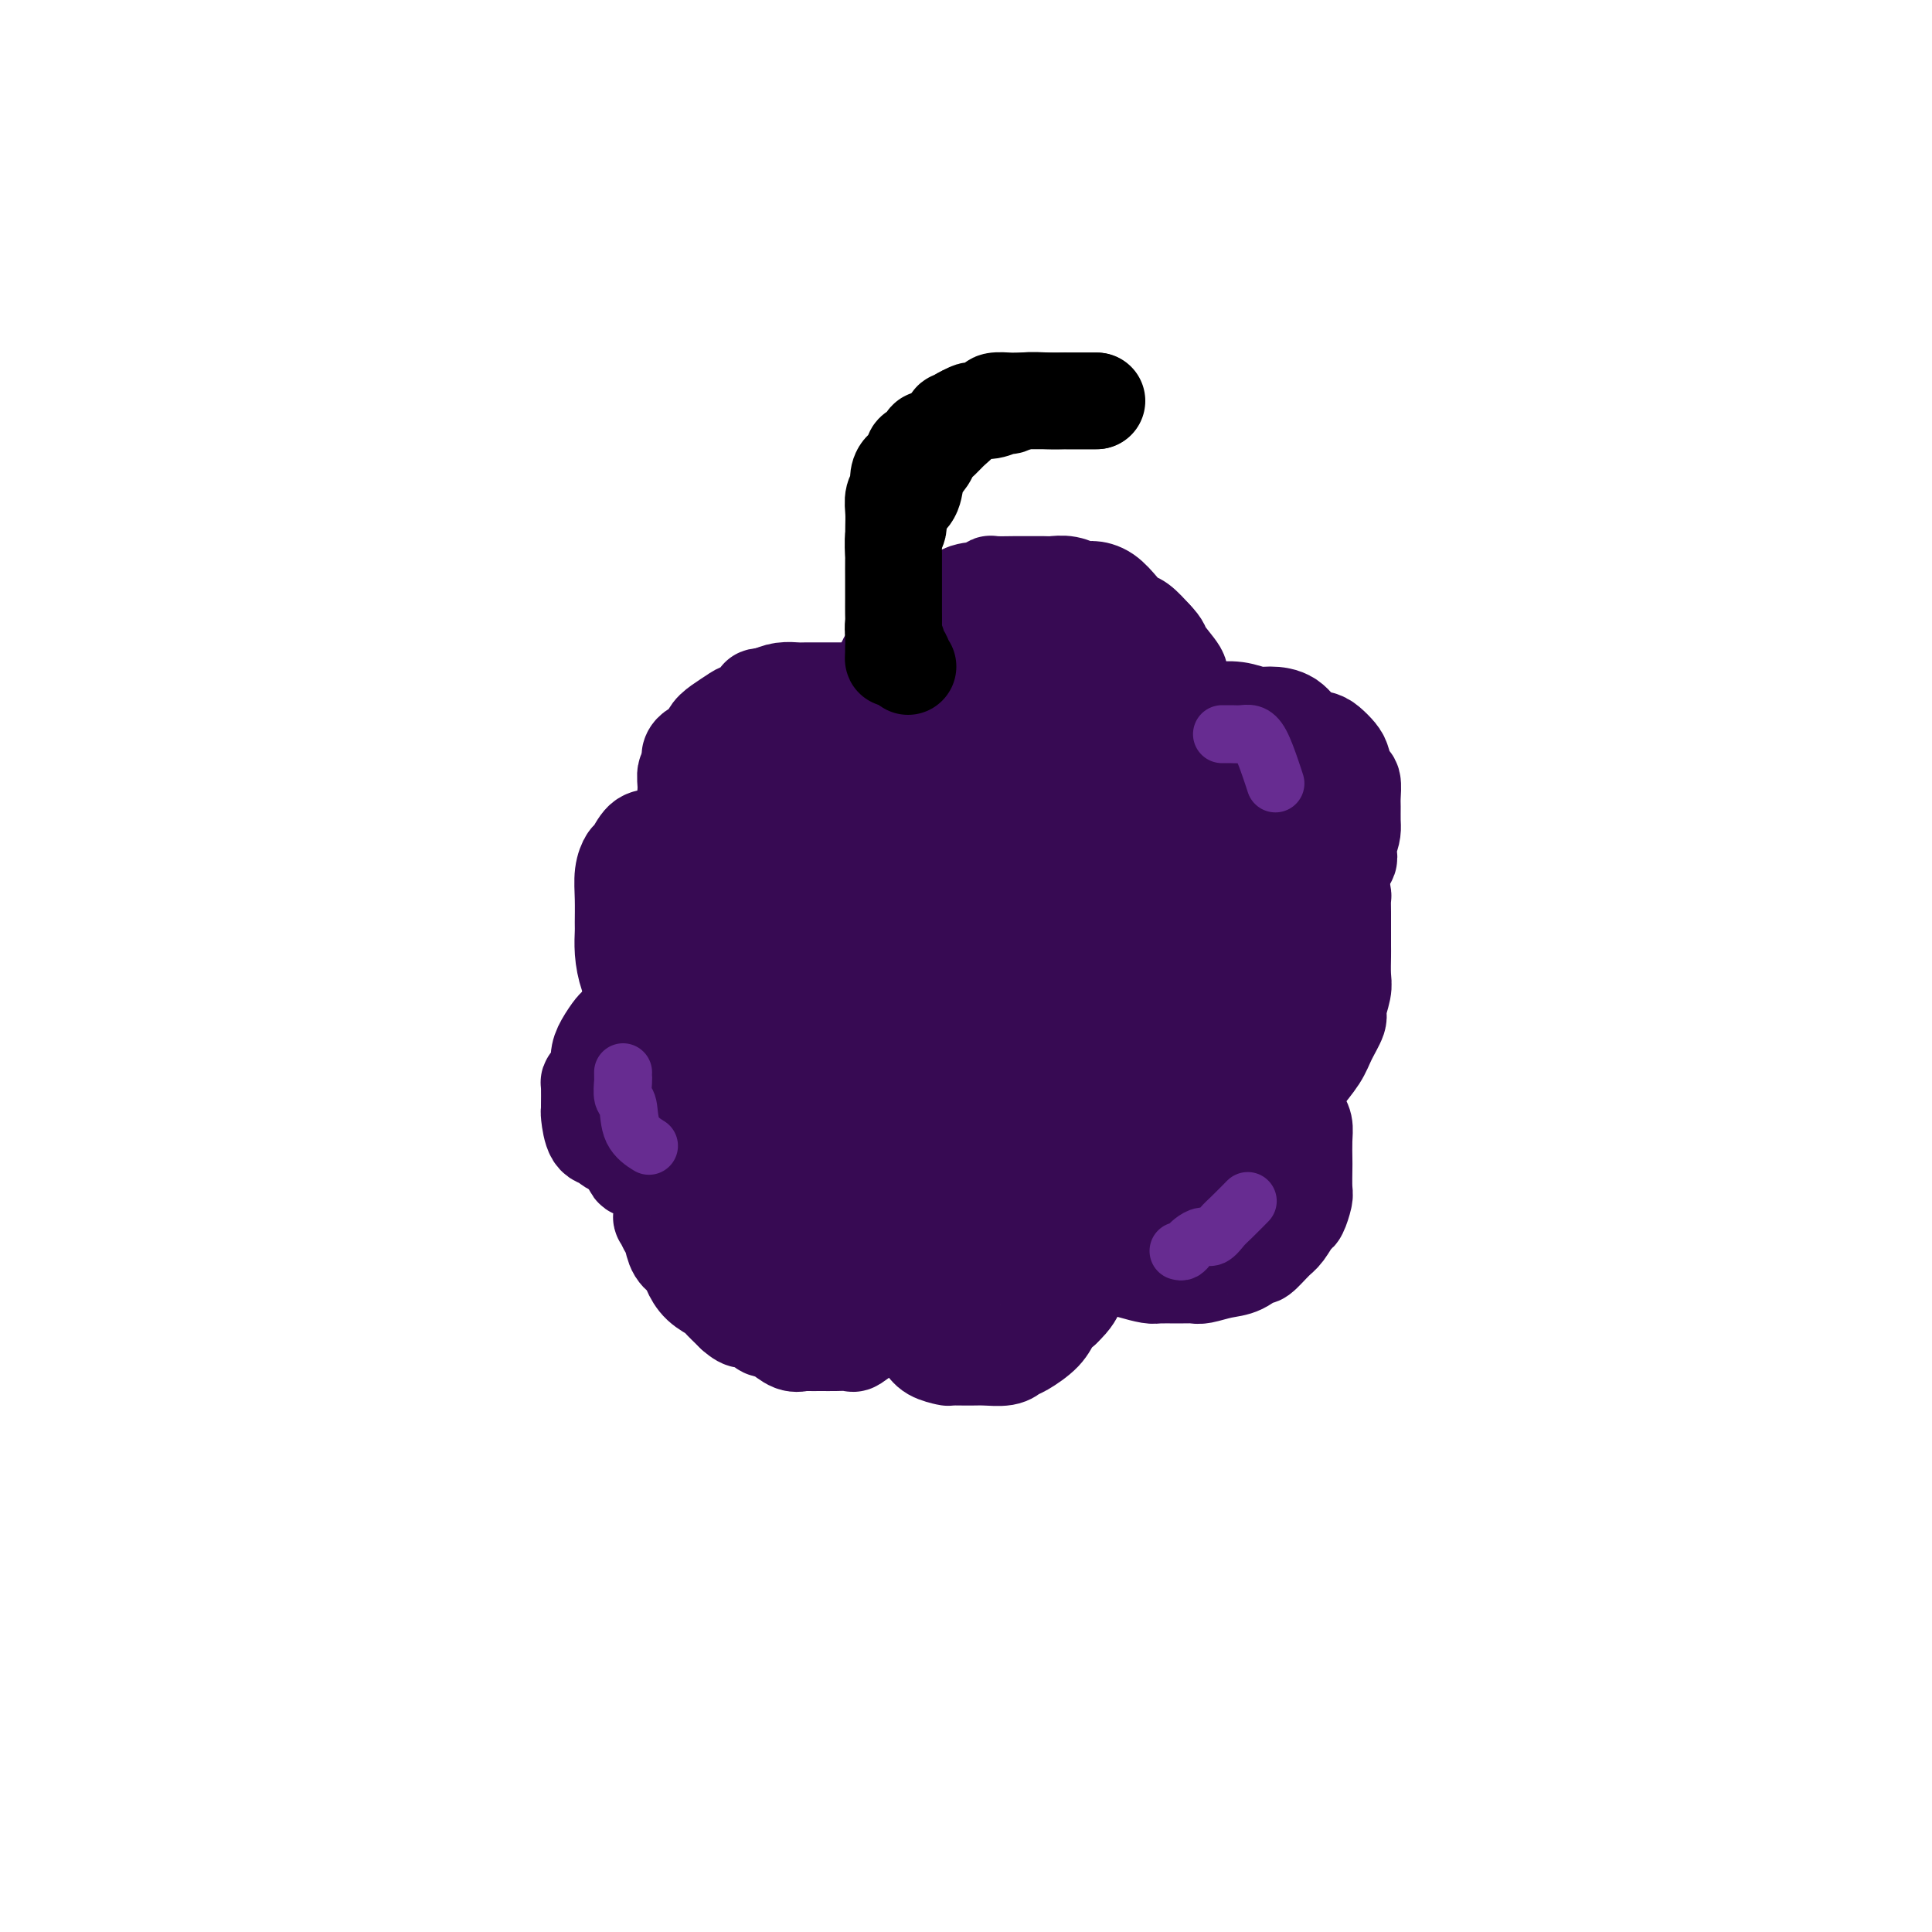 <svg viewBox='0 0 400 400' version='1.1' xmlns='http://www.w3.org/2000/svg' xmlns:xlink='http://www.w3.org/1999/xlink'><g fill='none' stroke='#370A53' stroke-width='20' stroke-linecap='round' stroke-linejoin='round'><path d='M202,164c-0.025,-0.861 -0.049,-1.721 0,-2c0.049,-0.279 0.172,0.024 0,0c-0.172,-0.024 -0.637,-0.376 -1,-1c-0.363,-0.624 -0.622,-1.520 -1,-2c-0.378,-0.480 -0.875,-0.542 -1,-1c-0.125,-0.458 0.123,-1.310 0,-2c-0.123,-0.690 -0.617,-1.216 -1,-2c-0.383,-0.784 -0.656,-1.825 -1,-2c-0.344,-0.175 -0.759,0.518 -1,0c-0.241,-0.518 -0.309,-2.246 -1,-3c-0.691,-0.754 -2.007,-0.535 -3,-1c-0.993,-0.465 -1.663,-1.613 -2,-2c-0.337,-0.387 -0.340,-0.013 -1,0c-0.660,0.013 -1.976,-0.336 -3,-1c-1.024,-0.664 -1.756,-1.642 -3,-2c-1.244,-0.358 -2.998,-0.096 -4,0c-1.002,0.096 -1.251,0.026 -2,0c-0.749,-0.026 -1.999,-0.008 -3,0c-1.001,0.008 -1.752,0.005 -3,0c-1.248,-0.005 -2.994,-0.012 -4,0c-1.006,0.012 -1.271,0.042 -2,0c-0.729,-0.042 -1.923,-0.155 -3,0c-1.077,0.155 -2.039,0.577 -3,1'/><path d='M159,144c-3.718,0.269 -1.014,0.442 -1,1c0.014,0.558 -2.662,1.501 -4,2c-1.338,0.499 -1.337,0.555 -2,1c-0.663,0.445 -1.991,1.279 -3,2c-1.009,0.721 -1.700,1.329 -2,2c-0.300,0.671 -0.210,1.404 -1,2c-0.790,0.596 -2.462,1.055 -3,2c-0.538,0.945 0.056,2.375 0,3c-0.056,0.625 -0.763,0.446 -1,1c-0.237,0.554 -0.005,1.842 0,3c0.005,1.158 -0.217,2.185 0,3c0.217,0.815 0.874,1.416 1,2c0.126,0.584 -0.280,1.150 0,2c0.280,0.850 1.245,1.985 2,3c0.755,1.015 1.300,1.909 2,3c0.700,1.091 1.553,2.377 2,3c0.447,0.623 0.486,0.583 1,1c0.514,0.417 1.504,1.292 2,2c0.496,0.708 0.500,1.250 1,2c0.500,0.750 1.497,1.707 2,2c0.503,0.293 0.512,-0.079 1,0c0.488,0.079 1.455,0.609 2,1c0.545,0.391 0.668,0.643 1,1c0.332,0.357 0.872,0.817 1,1c0.128,0.183 -0.158,0.088 0,0c0.158,-0.088 0.759,-0.168 1,0c0.241,0.168 0.120,0.584 0,1'/><path d='M161,190c1.626,1.719 -0.308,0.516 -1,0c-0.692,-0.516 -0.140,-0.345 0,0c0.140,0.345 -0.132,0.862 -1,1c-0.868,0.138 -2.333,-0.105 -3,0c-0.667,0.105 -0.535,0.557 -1,1c-0.465,0.443 -1.527,0.877 -2,1c-0.473,0.123 -0.357,-0.065 -1,0c-0.643,0.065 -2.044,0.382 -3,1c-0.956,0.618 -1.468,1.535 -2,2c-0.532,0.465 -1.086,0.477 -2,1c-0.914,0.523 -2.188,1.557 -3,2c-0.812,0.443 -1.162,0.295 -2,1c-0.838,0.705 -2.165,2.263 -3,3c-0.835,0.737 -1.178,0.654 -2,1c-0.822,0.346 -2.122,1.121 -3,2c-0.878,0.879 -1.336,1.862 -2,3c-0.664,1.138 -1.536,2.431 -2,3c-0.464,0.569 -0.519,0.414 -1,1c-0.481,0.586 -1.386,1.912 -2,3c-0.614,1.088 -0.935,1.938 -1,3c-0.065,1.062 0.126,2.337 0,3c-0.126,0.663 -0.570,0.714 -1,1c-0.430,0.286 -0.848,0.809 -1,1c-0.152,0.191 -0.039,0.051 0,1c0.039,0.949 0.003,2.985 0,4c-0.003,1.015 0.026,1.007 0,1c-0.026,-0.007 -0.106,-0.013 0,1c0.106,1.013 0.400,3.045 1,4c0.600,0.955 1.508,0.834 2,1c0.492,0.166 0.569,0.619 1,1c0.431,0.381 1.215,0.691 2,1'/><path d='M128,238c1.329,1.721 1.651,1.523 2,2c0.349,0.477 0.723,1.630 1,2c0.277,0.370 0.456,-0.044 1,0c0.544,0.044 1.452,0.546 2,1c0.548,0.454 0.735,0.860 1,1c0.265,0.140 0.607,0.012 1,0c0.393,-0.012 0.837,0.091 1,0c0.163,-0.091 0.044,-0.375 0,0c-0.044,0.375 -0.012,1.408 0,2c0.012,0.592 0.003,0.741 0,1c-0.003,0.259 -0.002,0.628 0,1c0.002,0.372 0.003,0.747 0,1c-0.003,0.253 -0.012,0.384 0,1c0.012,0.616 0.044,1.716 0,2c-0.044,0.284 -0.162,-0.247 0,0c0.162,0.247 0.606,1.273 1,2c0.394,0.727 0.737,1.157 1,2c0.263,0.843 0.446,2.100 1,3c0.554,0.900 1.481,1.444 2,2c0.519,0.556 0.631,1.124 1,2c0.369,0.876 0.996,2.060 2,3c1.004,0.940 2.386,1.638 3,2c0.614,0.362 0.461,0.389 1,1c0.539,0.611 1.769,1.805 3,3'/><path d='M152,272c2.364,2.114 2.275,0.900 3,1c0.725,0.100 2.264,1.515 3,2c0.736,0.485 0.668,0.039 1,0c0.332,-0.039 1.065,0.329 2,1c0.935,0.671 2.073,1.644 3,2c0.927,0.356 1.643,0.095 2,0c0.357,-0.095 0.356,-0.024 1,0c0.644,0.024 1.932,0.000 3,0c1.068,-0.000 1.917,0.022 3,0c1.083,-0.022 2.401,-0.090 3,0c0.599,0.090 0.478,0.338 1,0c0.522,-0.338 1.686,-1.263 3,-2c1.314,-0.737 2.778,-1.288 4,-2c1.222,-0.712 2.201,-1.585 3,-2c0.799,-0.415 1.418,-0.370 2,-1c0.582,-0.630 1.129,-1.934 2,-3c0.871,-1.066 2.068,-1.895 3,-3c0.932,-1.105 1.599,-2.485 2,-3c0.401,-0.515 0.538,-0.164 1,-1c0.462,-0.836 1.251,-2.857 2,-4c0.749,-1.143 1.458,-1.406 2,-2c0.542,-0.594 0.918,-1.518 1,-2c0.082,-0.482 -0.132,-0.521 0,-1c0.132,-0.479 0.608,-1.396 1,-2c0.392,-0.604 0.701,-0.894 1,-1c0.299,-0.106 0.587,-0.028 1,0c0.413,0.028 0.950,0.008 1,0c0.050,-0.008 -0.389,-0.002 0,0c0.389,0.002 1.605,0.001 2,0c0.395,-0.001 -0.030,-0.000 0,0c0.030,0.000 0.515,0.000 1,0'/><path d='M209,249c0.699,0.135 -0.052,0.473 0,1c0.052,0.527 0.908,1.245 2,2c1.092,0.755 2.420,1.549 3,2c0.580,0.451 0.410,0.559 1,1c0.590,0.441 1.938,1.214 3,2c1.062,0.786 1.837,1.587 3,2c1.163,0.413 2.714,0.440 4,1c1.286,0.560 2.307,1.653 3,2c0.693,0.347 1.060,-0.050 2,0c0.940,0.050 2.454,0.549 4,1c1.546,0.451 3.122,0.854 4,1c0.878,0.146 1.056,0.036 2,0c0.944,-0.036 2.654,0.003 4,0c1.346,-0.003 2.330,-0.048 3,0c0.670,0.048 1.028,0.187 2,0c0.972,-0.187 2.557,-0.701 4,-1c1.443,-0.299 2.742,-0.382 4,-1c1.258,-0.618 2.473,-1.770 3,-2c0.527,-0.230 0.364,0.463 1,0c0.636,-0.463 2.069,-2.082 3,-3c0.931,-0.918 1.360,-1.136 2,-2c0.640,-0.864 1.492,-2.375 2,-3c0.508,-0.625 0.672,-0.364 1,-1c0.328,-0.636 0.820,-2.169 1,-3c0.180,-0.831 0.049,-0.961 0,-2c-0.049,-1.039 -0.016,-2.988 0,-4c0.016,-1.012 0.015,-1.086 0,-2c-0.015,-0.914 -0.045,-2.668 0,-4c0.045,-1.332 0.166,-2.243 0,-3c-0.166,-0.757 -0.619,-1.359 -1,-2c-0.381,-0.641 -0.691,-1.320 -1,-2'/><path d='M268,229c-0.649,-3.224 -1.272,-1.784 -2,-2c-0.728,-0.216 -1.560,-2.089 -2,-3c-0.440,-0.911 -0.489,-0.861 -1,-1c-0.511,-0.139 -1.485,-0.467 -2,-1c-0.515,-0.533 -0.573,-1.270 -1,-2c-0.427,-0.730 -1.224,-1.452 -2,-2c-0.776,-0.548 -1.531,-0.921 -2,-1c-0.469,-0.079 -0.651,0.137 -1,0c-0.349,-0.137 -0.864,-0.628 -1,-1c-0.136,-0.372 0.107,-0.624 0,-1c-0.107,-0.376 -0.565,-0.874 -1,-1c-0.435,-0.126 -0.848,0.120 -1,0c-0.152,-0.120 -0.041,-0.605 0,-1c0.041,-0.395 0.014,-0.700 0,-1c-0.014,-0.300 -0.014,-0.595 0,-1c0.014,-0.405 0.043,-0.921 0,-1c-0.043,-0.079 -0.159,0.277 0,0c0.159,-0.277 0.593,-1.189 1,-2c0.407,-0.811 0.785,-1.520 1,-2c0.215,-0.480 0.266,-0.730 1,-1c0.734,-0.270 2.152,-0.561 3,-1c0.848,-0.439 1.125,-1.027 2,-2c0.875,-0.973 2.348,-2.330 3,-3c0.652,-0.670 0.482,-0.654 1,-1c0.518,-0.346 1.724,-1.054 3,-2c1.276,-0.946 2.622,-2.130 3,-3c0.378,-0.870 -0.211,-1.427 0,-2c0.211,-0.573 1.221,-1.164 2,-2c0.779,-0.836 1.325,-1.917 2,-3c0.675,-1.083 1.479,-2.166 2,-3c0.521,-0.834 0.761,-1.417 1,-2'/><path d='M277,181c4.050,-5.182 1.674,-3.136 1,-3c-0.674,0.136 0.355,-1.639 1,-3c0.645,-1.361 0.906,-2.309 1,-3c0.094,-0.691 0.022,-1.125 0,-2c-0.022,-0.875 0.005,-2.192 0,-3c-0.005,-0.808 -0.042,-1.108 0,-2c0.042,-0.892 0.163,-2.375 0,-3c-0.163,-0.625 -0.609,-0.391 -1,-1c-0.391,-0.609 -0.727,-2.059 -1,-3c-0.273,-0.941 -0.484,-1.373 -1,-2c-0.516,-0.627 -1.338,-1.450 -2,-2c-0.662,-0.550 -1.163,-0.826 -2,-1c-0.837,-0.174 -2.011,-0.247 -3,-1c-0.989,-0.753 -1.793,-2.188 -3,-3c-1.207,-0.812 -2.816,-1.002 -4,-1c-1.184,0.002 -1.943,0.197 -3,0c-1.057,-0.197 -2.410,-0.785 -4,-1c-1.590,-0.215 -3.415,-0.058 -5,0c-1.585,0.058 -2.928,0.016 -4,0c-1.072,-0.016 -1.871,-0.005 -3,0c-1.129,0.005 -2.587,0.004 -4,0c-1.413,-0.004 -2.779,-0.011 -4,0c-1.221,0.011 -2.295,0.038 -3,0c-0.705,-0.038 -1.040,-0.143 -2,0c-0.960,0.143 -2.544,0.535 -4,1c-1.456,0.465 -2.784,1.004 -4,2c-1.216,0.996 -2.320,2.449 -3,3c-0.680,0.551 -0.935,0.199 -2,1c-1.065,0.801 -2.941,2.754 -4,4c-1.059,1.246 -1.303,1.785 -2,3c-0.697,1.215 -1.849,3.108 -3,5'/><path d='M209,166c-2.619,2.995 -0.166,1.482 0,2c0.166,0.518 -1.956,3.065 -3,5c-1.044,1.935 -1.012,3.256 -1,5c0.012,1.744 0.003,3.910 0,5c-0.003,1.090 -0.001,1.104 0,2c0.001,0.896 0.002,2.674 0,4c-0.002,1.326 -0.007,2.199 0,3c0.007,0.801 0.024,1.528 0,2c-0.024,0.472 -0.091,0.687 0,1c0.091,0.313 0.341,0.724 1,1c0.659,0.276 1.729,0.419 2,0c0.271,-0.419 -0.257,-1.398 0,-2c0.257,-0.602 1.298,-0.827 2,-2c0.702,-1.173 1.066,-3.293 2,-5c0.934,-1.707 2.437,-2.999 3,-4c0.563,-1.001 0.185,-1.711 1,-3c0.815,-1.289 2.822,-3.158 4,-5c1.178,-1.842 1.527,-3.656 3,-5c1.473,-1.344 4.069,-2.217 5,-3c0.931,-0.783 0.198,-1.475 1,-2c0.802,-0.525 3.141,-0.881 5,-1c1.859,-0.119 3.238,0.001 5,0c1.762,-0.001 3.905,-0.122 5,0c1.095,0.122 1.140,0.489 2,1c0.860,0.511 2.536,1.167 4,2c1.464,0.833 2.716,1.842 4,3c1.284,1.158 2.598,2.465 3,3c0.402,0.535 -0.109,0.298 0,1c0.109,0.702 0.837,2.343 1,4c0.163,1.657 -0.239,3.331 -1,5c-0.761,1.669 -1.880,3.335 -3,5'/><path d='M254,188c-0.893,2.732 -1.626,2.062 -3,3c-1.374,0.938 -3.388,3.485 -5,5c-1.612,1.515 -2.822,1.999 -5,3c-2.178,1.001 -5.323,2.521 -7,3c-1.677,0.479 -1.884,-0.082 -3,0c-1.116,0.082 -3.140,0.807 -5,1c-1.860,0.193 -3.555,-0.145 -5,-1c-1.445,-0.855 -2.640,-2.228 -3,-3c-0.360,-0.772 0.114,-0.942 0,-2c-0.114,-1.058 -0.816,-3.003 -1,-5c-0.184,-1.997 0.149,-4.047 1,-6c0.851,-1.953 2.220,-3.808 3,-5c0.780,-1.192 0.971,-1.720 2,-3c1.029,-1.280 2.895,-3.313 5,-5c2.105,-1.687 4.449,-3.027 7,-4c2.551,-0.973 5.310,-1.577 7,-2c1.690,-0.423 2.310,-0.665 4,-1c1.690,-0.335 4.449,-0.764 7,-1c2.551,-0.236 4.894,-0.278 7,0c2.106,0.278 3.976,0.875 5,1c1.024,0.125 1.202,-0.221 2,0c0.798,0.221 2.216,1.009 3,2c0.784,0.991 0.934,2.183 1,3c0.066,0.817 0.050,1.258 0,2c-0.050,0.742 -0.132,1.784 -1,3c-0.868,1.216 -2.523,2.606 -4,4c-1.477,1.394 -2.777,2.794 -5,4c-2.223,1.206 -5.369,2.220 -7,3c-1.631,0.780 -1.747,1.325 -3,2c-1.253,0.675 -3.644,1.478 -6,2c-2.356,0.522 -4.678,0.761 -7,1'/><path d='M238,192c-3.930,1.294 -2.254,0.529 -3,0c-0.746,-0.529 -3.914,-0.822 -6,-1c-2.086,-0.178 -3.090,-0.242 -4,-1c-0.910,-0.758 -1.726,-2.211 -2,-3c-0.274,-0.789 -0.007,-0.916 0,-2c0.007,-1.084 -0.247,-3.126 0,-5c0.247,-1.874 0.995,-3.582 2,-5c1.005,-1.418 2.266,-2.548 4,-4c1.734,-1.452 3.939,-3.227 5,-4c1.061,-0.773 0.976,-0.544 2,-1c1.024,-0.456 3.157,-1.596 5,-2c1.843,-0.404 3.397,-0.073 5,0c1.603,0.073 3.255,-0.113 4,0c0.745,0.113 0.583,0.526 1,1c0.417,0.474 1.413,1.009 2,2c0.587,0.991 0.766,2.438 1,3c0.234,0.562 0.524,0.238 0,1c-0.524,0.762 -1.862,2.610 -3,4c-1.138,1.390 -2.076,2.324 -4,4c-1.924,1.676 -4.833,4.095 -6,5c-1.167,0.905 -0.590,0.295 -2,1c-1.410,0.705 -4.805,2.724 -7,4c-2.195,1.276 -3.189,1.810 -5,2c-1.811,0.190 -4.440,0.037 -6,0c-1.560,-0.037 -2.050,0.041 -3,0c-0.950,-0.041 -2.361,-0.202 -4,-1c-1.639,-0.798 -3.505,-2.233 -5,-4c-1.495,-1.767 -2.617,-3.865 -3,-5c-0.383,-1.135 -0.026,-1.305 0,-2c0.026,-0.695 -0.278,-1.913 0,-3c0.278,-1.087 1.139,-2.044 2,-3'/><path d='M208,173c0.690,-1.678 1.415,-1.874 2,-2c0.585,-0.126 1.032,-0.181 2,0c0.968,0.181 2.458,0.599 4,1c1.542,0.401 3.136,0.787 4,2c0.864,1.213 1.000,3.255 1,4c0.000,0.745 -0.134,0.195 0,1c0.134,0.805 0.535,2.965 0,5c-0.535,2.035 -2.007,3.944 -3,5c-0.993,1.056 -1.507,1.258 -3,2c-1.493,0.742 -3.964,2.023 -6,3c-2.036,0.977 -3.638,1.649 -6,2c-2.362,0.351 -5.483,0.382 -7,0c-1.517,-0.382 -1.431,-1.178 -3,-2c-1.569,-0.822 -4.794,-1.672 -7,-3c-2.206,-1.328 -3.393,-3.134 -5,-5c-1.607,-1.866 -3.635,-3.793 -5,-5c-1.365,-1.207 -2.066,-1.693 -3,-3c-0.934,-1.307 -2.100,-3.433 -3,-5c-0.900,-1.567 -1.534,-2.574 -2,-4c-0.466,-1.426 -0.766,-3.272 -1,-4c-0.234,-0.728 -0.403,-0.338 0,-1c0.403,-0.662 1.377,-2.376 2,-3c0.623,-0.624 0.893,-0.158 2,0c1.107,0.158 3.049,0.007 4,0c0.951,-0.007 0.910,0.131 2,1c1.090,0.869 3.312,2.471 5,4c1.688,1.529 2.842,2.987 4,5c1.158,2.013 2.321,4.581 3,6c0.679,1.419 0.875,1.690 1,3c0.125,1.310 0.179,3.660 0,6c-0.179,2.340 -0.589,4.670 -1,7'/><path d='M189,193c-0.777,3.128 -2.221,4.449 -3,5c-0.779,0.551 -0.893,0.330 -2,1c-1.107,0.670 -3.205,2.229 -5,3c-1.795,0.771 -3.286,0.755 -5,0c-1.714,-0.755 -3.650,-2.248 -5,-3c-1.350,-0.752 -2.114,-0.764 -3,-2c-0.886,-1.236 -1.895,-3.695 -3,-6c-1.105,-2.305 -2.308,-4.454 -3,-7c-0.692,-2.546 -0.873,-5.489 -1,-7c-0.127,-1.511 -0.200,-1.592 0,-3c0.200,-1.408 0.671,-4.144 1,-6c0.329,-1.856 0.514,-2.831 1,-4c0.486,-1.169 1.271,-2.530 2,-3c0.729,-0.470 1.400,-0.047 2,0c0.600,0.047 1.127,-0.282 2,0c0.873,0.282 2.090,1.175 3,3c0.910,1.825 1.512,4.581 2,6c0.488,1.419 0.863,1.502 1,3c0.137,1.498 0.035,4.410 0,7c-0.035,2.590 -0.002,4.859 0,7c0.002,2.141 -0.025,4.154 0,5c0.025,0.846 0.102,0.526 0,1c-0.102,0.474 -0.382,1.742 -1,2c-0.618,0.258 -1.573,-0.495 -2,-1c-0.427,-0.505 -0.325,-0.764 -1,-2c-0.675,-1.236 -2.128,-3.450 -3,-5c-0.872,-1.550 -1.162,-2.435 -2,-4c-0.838,-1.565 -2.225,-3.811 -3,-5c-0.775,-1.189 -0.940,-1.320 -1,-2c-0.060,-0.680 -0.017,-1.909 0,-3c0.017,-1.091 0.009,-2.046 0,-3'/><path d='M160,170c0.059,-1.621 0.705,-1.674 1,-2c0.295,-0.326 0.238,-0.923 1,-1c0.762,-0.077 2.344,0.368 4,1c1.656,0.632 3.386,1.452 5,3c1.614,1.548 3.113,3.823 4,5c0.887,1.177 1.164,1.257 2,3c0.836,1.743 2.232,5.149 3,8c0.768,2.851 0.907,5.145 1,9c0.093,3.855 0.140,9.270 0,12c-0.140,2.730 -0.467,2.776 -1,5c-0.533,2.224 -1.271,6.627 -2,10c-0.729,3.373 -1.449,5.717 -3,8c-1.551,2.283 -3.932,4.504 -5,6c-1.068,1.496 -0.823,2.267 -2,3c-1.177,0.733 -3.775,1.428 -6,2c-2.225,0.572 -4.075,1.020 -6,1c-1.925,-0.020 -3.924,-0.507 -5,-1c-1.076,-0.493 -1.228,-0.993 -2,-2c-0.772,-1.007 -2.163,-2.521 -3,-4c-0.837,-1.479 -1.120,-2.923 -1,-5c0.120,-2.077 0.641,-4.789 1,-6c0.359,-1.211 0.554,-0.923 1,-2c0.446,-1.077 1.142,-3.520 2,-5c0.858,-1.480 1.876,-1.996 4,-3c2.124,-1.004 5.353,-2.494 7,-3c1.647,-0.506 1.712,-0.028 3,0c1.288,0.028 3.798,-0.396 6,0c2.202,0.396 4.095,1.611 6,3c1.905,1.389 3.820,2.951 5,4c1.180,1.049 1.623,1.585 2,3c0.377,1.415 0.689,3.707 1,6'/><path d='M183,228c1.481,3.030 1.183,4.106 0,6c-1.183,1.894 -3.252,4.605 -4,6c-0.748,1.395 -0.176,1.473 -1,2c-0.824,0.527 -3.045,1.502 -5,2c-1.955,0.498 -3.645,0.518 -6,0c-2.355,-0.518 -5.374,-1.576 -7,-2c-1.626,-0.424 -1.860,-0.215 -3,-1c-1.140,-0.785 -3.185,-2.565 -5,-4c-1.815,-1.435 -3.400,-2.524 -5,-4c-1.600,-1.476 -3.215,-3.340 -4,-4c-0.785,-0.660 -0.742,-0.117 -1,-1c-0.258,-0.883 -0.819,-3.193 -1,-5c-0.181,-1.807 0.019,-3.110 0,-4c-0.019,-0.890 -0.257,-1.365 0,-2c0.257,-0.635 1.009,-1.429 2,-2c0.991,-0.571 2.221,-0.921 4,-1c1.779,-0.079 4.109,0.111 5,0c0.891,-0.111 0.344,-0.522 1,0c0.656,0.522 2.514,1.978 4,3c1.486,1.022 2.601,1.610 3,3c0.399,1.390 0.082,3.581 0,5c-0.082,1.419 0.069,2.065 0,3c-0.069,0.935 -0.360,2.160 -1,3c-0.640,0.840 -1.630,1.294 -3,2c-1.370,0.706 -3.120,1.665 -4,2c-0.880,0.335 -0.891,0.046 -2,0c-1.109,-0.046 -3.317,0.151 -5,0c-1.683,-0.151 -2.843,-0.649 -4,-1c-1.157,-0.351 -2.312,-0.556 -3,-1c-0.688,-0.444 -0.911,-1.127 -1,-2c-0.089,-0.873 -0.045,-1.937 0,-3'/><path d='M137,228c-0.321,-1.621 -0.624,-3.173 0,-5c0.624,-1.827 2.174,-3.929 3,-5c0.826,-1.071 0.927,-1.110 2,-2c1.073,-0.890 3.116,-2.631 5,-4c1.884,-1.369 3.609,-2.366 6,-3c2.391,-0.634 5.450,-0.907 7,-1c1.550,-0.093 1.592,-0.008 3,0c1.408,0.008 4.181,-0.062 6,0c1.819,0.062 2.685,0.257 4,1c1.315,0.743 3.078,2.033 4,3c0.922,0.967 1.001,1.610 1,3c-0.001,1.390 -0.082,3.528 0,6c0.082,2.472 0.326,5.280 0,8c-0.326,2.720 -1.221,5.353 -2,7c-0.779,1.647 -1.440,2.308 -2,4c-0.560,1.692 -1.018,4.416 -2,6c-0.982,1.584 -2.489,2.028 -4,3c-1.511,0.972 -3.025,2.470 -4,3c-0.975,0.530 -1.411,0.090 -2,0c-0.589,-0.090 -1.330,0.168 -2,0c-0.670,-0.168 -1.270,-0.763 -2,-2c-0.730,-1.237 -1.589,-3.117 -2,-4c-0.411,-0.883 -0.374,-0.771 0,-2c0.374,-1.229 1.085,-3.800 2,-6c0.915,-2.200 2.034,-4.029 3,-5c0.966,-0.971 1.779,-1.084 3,-2c1.221,-0.916 2.849,-2.635 5,-4c2.151,-1.365 4.824,-2.376 7,-3c2.176,-0.624 3.855,-0.860 5,-1c1.145,-0.140 1.756,-0.183 3,0c1.244,0.183 3.122,0.591 5,1'/><path d='M189,224c2.402,0.482 1.907,1.688 2,3c0.093,1.312 0.774,2.730 1,4c0.226,1.270 -0.002,2.393 0,4c0.002,1.607 0.233,3.697 0,6c-0.233,2.303 -0.931,4.820 -2,7c-1.069,2.180 -2.510,4.023 -3,5c-0.490,0.977 -0.031,1.088 -1,2c-0.969,0.912 -3.367,2.623 -5,4c-1.633,1.377 -2.500,2.418 -4,3c-1.500,0.582 -3.634,0.706 -5,1c-1.366,0.294 -1.963,0.760 -3,1c-1.037,0.240 -2.513,0.254 -4,0c-1.487,-0.254 -2.985,-0.778 -4,-2c-1.015,-1.222 -1.548,-3.143 -2,-4c-0.452,-0.857 -0.824,-0.650 -1,-2c-0.176,-1.350 -0.155,-4.256 0,-6c0.155,-1.744 0.444,-2.327 1,-4c0.556,-1.673 1.378,-4.437 2,-6c0.622,-1.563 1.042,-1.924 2,-3c0.958,-1.076 2.452,-2.867 4,-4c1.548,-1.133 3.150,-1.608 5,-2c1.850,-0.392 3.949,-0.700 5,-1c1.051,-0.300 1.053,-0.593 2,0c0.947,0.593 2.840,2.072 4,3c1.160,0.928 1.589,1.303 2,3c0.411,1.697 0.804,4.714 1,6c0.196,1.286 0.193,0.842 0,2c-0.193,1.158 -0.578,3.919 -1,6c-0.422,2.081 -0.883,3.483 -2,5c-1.117,1.517 -2.891,3.148 -4,4c-1.109,0.852 -1.555,0.926 -2,1'/><path d='M177,260c-2.108,1.789 -3.378,1.262 -5,1c-1.622,-0.262 -3.597,-0.258 -5,-1c-1.403,-0.742 -2.234,-2.229 -3,-3c-0.766,-0.771 -1.465,-0.826 -2,-2c-0.535,-1.174 -0.904,-3.466 -1,-6c-0.096,-2.534 0.082,-5.310 0,-7c-0.082,-1.690 -0.423,-2.294 0,-4c0.423,-1.706 1.611,-4.512 3,-7c1.389,-2.488 2.979,-4.656 5,-7c2.021,-2.344 4.474,-4.862 6,-6c1.526,-1.138 2.126,-0.895 4,-2c1.874,-1.105 5.022,-3.560 8,-5c2.978,-1.440 5.786,-1.867 9,-2c3.214,-0.133 6.833,0.026 9,0c2.167,-0.026 2.881,-0.239 5,0c2.119,0.239 5.644,0.930 8,2c2.356,1.070 3.541,2.520 5,4c1.459,1.480 3.190,2.991 4,4c0.810,1.009 0.700,1.517 1,3c0.300,1.483 1.009,3.943 1,6c-0.009,2.057 -0.735,3.712 -2,5c-1.265,1.288 -3.067,2.208 -4,3c-0.933,0.792 -0.996,1.455 -2,2c-1.004,0.545 -2.947,0.971 -5,1c-2.053,0.029 -4.214,-0.339 -6,-1c-1.786,-0.661 -3.197,-1.615 -4,-2c-0.803,-0.385 -0.997,-0.200 -2,-1c-1.003,-0.800 -2.815,-2.586 -4,-4c-1.185,-1.414 -1.742,-2.458 -2,-4c-0.258,-1.542 -0.217,-3.584 0,-5c0.217,-1.416 0.608,-2.208 1,-3'/><path d='M199,219c0.146,-2.569 1.012,-2.990 2,-4c0.988,-1.010 2.097,-2.608 4,-4c1.903,-1.392 4.600,-2.580 6,-3c1.400,-0.420 1.504,-0.074 3,0c1.496,0.074 4.384,-0.124 7,0c2.616,0.124 4.961,0.569 7,1c2.039,0.431 3.772,0.847 6,2c2.228,1.153 4.950,3.042 6,4c1.050,0.958 0.426,0.986 1,2c0.574,1.014 2.345,3.013 3,5c0.655,1.987 0.194,3.961 0,5c-0.194,1.039 -0.122,1.144 0,2c0.122,0.856 0.293,2.463 0,4c-0.293,1.537 -1.050,3.002 -2,4c-0.950,0.998 -2.091,1.528 -3,2c-0.909,0.472 -1.585,0.886 -3,1c-1.415,0.114 -3.569,-0.073 -5,0c-1.431,0.073 -2.139,0.405 -4,0c-1.861,-0.405 -4.877,-1.549 -6,-2c-1.123,-0.451 -0.354,-0.211 -1,-1c-0.646,-0.789 -2.706,-2.607 -4,-4c-1.294,-1.393 -1.821,-2.362 -2,-4c-0.179,-1.638 -0.011,-3.944 0,-5c0.011,-1.056 -0.135,-0.862 0,-2c0.135,-1.138 0.551,-3.606 2,-5c1.449,-1.394 3.932,-1.712 5,-2c1.068,-0.288 0.720,-0.544 2,-1c1.280,-0.456 4.189,-1.112 7,-1c2.811,0.112 5.526,0.992 8,2c2.474,1.008 4.707,2.145 6,3c1.293,0.855 1.647,1.427 2,2'/><path d='M246,220c3.211,1.939 3.239,3.287 4,5c0.761,1.713 2.254,3.790 3,6c0.746,2.210 0.745,4.553 1,6c0.255,1.447 0.765,1.999 1,3c0.235,1.001 0.194,2.451 0,4c-0.194,1.549 -0.542,3.197 -1,4c-0.458,0.803 -1.027,0.763 -2,1c-0.973,0.237 -2.349,0.753 -3,1c-0.651,0.247 -0.576,0.226 -2,0c-1.424,-0.226 -4.347,-0.658 -6,-1c-1.653,-0.342 -2.036,-0.596 -3,-1c-0.964,-0.404 -2.507,-0.959 -4,-2c-1.493,-1.041 -2.935,-2.567 -4,-4c-1.065,-1.433 -1.753,-2.773 -2,-4c-0.247,-1.227 -0.053,-2.340 0,-3c0.053,-0.660 -0.035,-0.868 0,-2c0.035,-1.132 0.192,-3.187 1,-4c0.808,-0.813 2.267,-0.383 4,-1c1.733,-0.617 3.739,-2.280 5,-3c1.261,-0.720 1.776,-0.498 3,0c1.224,0.498 3.158,1.272 5,2c1.842,0.728 3.591,1.408 5,3c1.409,1.592 2.479,4.095 3,5c0.521,0.905 0.492,0.214 1,1c0.508,0.786 1.554,3.051 2,5c0.446,1.949 0.291,3.582 0,5c-0.291,1.418 -0.719,2.620 -1,3c-0.281,0.380 -0.416,-0.063 -1,0c-0.584,0.063 -1.619,0.632 -3,1c-1.381,0.368 -3.109,0.534 -5,0c-1.891,-0.534 -3.946,-1.767 -6,-3'/><path d='M241,247c-2.020,-0.913 -1.571,-1.697 -3,-3c-1.429,-1.303 -4.735,-3.126 -7,-5c-2.265,-1.874 -3.490,-3.800 -6,-6c-2.510,-2.200 -6.307,-4.673 -8,-6c-1.693,-1.327 -1.282,-1.506 -3,-3c-1.718,-1.494 -5.565,-4.303 -8,-7c-2.435,-2.697 -3.459,-5.283 -5,-8c-1.541,-2.717 -3.599,-5.564 -5,-7c-1.401,-1.436 -2.144,-1.459 -3,-3c-0.856,-1.541 -1.823,-4.598 -3,-7c-1.177,-2.402 -2.562,-4.147 -3,-5c-0.438,-0.853 0.072,-0.813 0,-2c-0.072,-1.187 -0.725,-3.601 -1,-5c-0.275,-1.399 -0.172,-1.784 0,-3c0.172,-1.216 0.413,-3.262 1,-4c0.587,-0.738 1.519,-0.169 2,-1c0.481,-0.831 0.510,-3.064 1,-4c0.490,-0.936 1.441,-0.575 2,-1c0.559,-0.425 0.725,-1.634 1,-2c0.275,-0.366 0.658,0.112 1,0c0.342,-0.112 0.644,-0.814 1,-1c0.356,-0.186 0.768,0.142 1,0c0.232,-0.142 0.284,-0.755 0,-1c-0.284,-0.245 -0.905,-0.122 -1,0c-0.095,0.122 0.336,0.243 0,0c-0.336,-0.243 -1.441,-0.849 -2,-1c-0.559,-0.151 -0.574,0.152 -1,0c-0.426,-0.152 -1.265,-0.758 -2,-1c-0.735,-0.242 -1.368,-0.121 -2,0'/><path d='M188,161c-1.415,-0.464 -0.953,-0.125 -1,0c-0.047,0.125 -0.605,0.034 -1,0c-0.395,-0.034 -0.628,-0.013 -1,0c-0.372,0.013 -0.885,0.019 -1,0c-0.115,-0.019 0.166,-0.062 0,0c-0.166,0.062 -0.781,0.228 -1,0c-0.219,-0.228 -0.044,-0.849 0,-1c0.044,-0.151 -0.045,0.170 0,0c0.045,-0.170 0.222,-0.829 0,-1c-0.222,-0.171 -0.843,0.148 -1,0c-0.157,-0.148 0.150,-0.762 0,-1c-0.150,-0.238 -0.758,-0.102 -1,0c-0.242,0.102 -0.118,0.168 0,0c0.118,-0.168 0.229,-0.569 0,-1c-0.229,-0.431 -0.797,-0.890 -1,-1c-0.203,-0.110 -0.040,0.129 0,0c0.040,-0.129 -0.042,-0.626 0,-1c0.042,-0.374 0.207,-0.625 0,-1c-0.207,-0.375 -0.788,-0.874 -1,-1c-0.212,-0.126 -0.057,0.120 0,0c0.057,-0.120 0.015,-0.606 0,-1c-0.015,-0.394 -0.004,-0.697 0,-1c0.004,-0.303 0.001,-0.606 0,-1c-0.001,-0.394 -0.000,-0.879 0,-1c0.000,-0.121 0.000,0.121 0,0c-0.000,-0.121 -0.000,-0.606 0,-1c0.000,-0.394 0.000,-0.697 0,-1'/><path d='M179,147c-0.308,-1.484 -0.080,-0.193 0,0c0.080,0.193 0.010,-0.712 0,-1c-0.010,-0.288 0.039,0.040 0,0c-0.039,-0.040 -0.165,-0.447 0,-1c0.165,-0.553 0.620,-1.250 1,-2c0.380,-0.750 0.683,-1.553 1,-2c0.317,-0.447 0.646,-0.538 1,-1c0.354,-0.462 0.732,-1.297 1,-2c0.268,-0.703 0.426,-1.276 1,-2c0.574,-0.724 1.566,-1.600 2,-2c0.434,-0.400 0.311,-0.325 1,-1c0.689,-0.675 2.189,-2.100 3,-3c0.811,-0.900 0.934,-1.273 2,-2c1.066,-0.727 3.074,-1.806 4,-2c0.926,-0.194 0.770,0.498 1,0c0.230,-0.498 0.846,-2.186 2,-3c1.154,-0.814 2.845,-0.754 4,-1c1.155,-0.246 1.773,-0.798 2,-1c0.227,-0.202 0.062,-0.054 1,0c0.938,0.054 2.978,0.013 4,0c1.022,-0.013 1.026,0.000 2,0c0.974,-0.000 2.917,-0.014 4,0c1.083,0.014 1.304,0.058 2,0c0.696,-0.058 1.867,-0.216 3,0c1.133,0.216 2.229,0.807 3,1c0.771,0.193 1.217,-0.014 2,0c0.783,0.014 1.903,0.247 3,1c1.097,0.753 2.170,2.027 3,3c0.830,0.973 1.416,1.647 2,2c0.584,0.353 1.167,0.387 2,1c0.833,0.613 1.917,1.807 3,3'/><path d='M239,132c1.814,1.846 1.350,1.963 2,3c0.650,1.037 2.412,2.996 3,4c0.588,1.004 -0.000,1.052 0,2c0.000,0.948 0.589,2.794 1,4c0.411,1.206 0.646,1.771 1,3c0.354,1.229 0.827,3.124 1,4c0.173,0.876 0.047,0.735 0,1c-0.047,0.265 -0.013,0.935 0,2c0.013,1.065 0.006,2.524 0,3c-0.006,0.476 -0.012,-0.030 0,0c0.012,0.030 0.042,0.596 0,1c-0.042,0.404 -0.155,0.644 -1,1c-0.845,0.356 -2.423,0.827 -4,1c-1.577,0.173 -3.153,0.047 -4,0c-0.847,-0.047 -0.967,-0.015 -2,0c-1.033,0.015 -2.981,0.012 -6,0c-3.019,-0.012 -7.109,-0.034 -9,0c-1.891,0.034 -1.582,0.122 -2,0c-0.418,-0.122 -1.564,-0.455 -3,-1c-1.436,-0.545 -3.163,-1.302 -5,-2c-1.837,-0.698 -3.784,-1.338 -5,-2c-1.216,-0.662 -1.699,-1.346 -2,-2c-0.301,-0.654 -0.418,-1.277 -1,-2c-0.582,-0.723 -1.628,-1.545 -2,-3c-0.372,-1.455 -0.069,-3.542 0,-5c0.069,-1.458 -0.095,-2.286 0,-3c0.095,-0.714 0.448,-1.315 1,-2c0.552,-0.685 1.302,-1.454 2,-2c0.698,-0.546 1.342,-0.870 2,-1c0.658,-0.130 1.329,-0.065 2,0'/><path d='M208,136c1.353,-0.778 1.234,-0.224 2,0c0.766,0.224 2.417,0.118 4,0c1.583,-0.118 3.097,-0.249 4,0c0.903,0.249 1.195,0.879 2,1c0.805,0.121 2.125,-0.268 3,0c0.875,0.268 1.306,1.192 2,2c0.694,0.808 1.650,1.498 2,2c0.350,0.502 0.095,0.814 0,1c-0.095,0.186 -0.028,0.246 0,1c0.028,0.754 0.018,2.202 0,3c-0.018,0.798 -0.042,0.947 0,1c0.042,0.053 0.152,0.010 0,0c-0.152,-0.010 -0.566,0.012 -1,0c-0.434,-0.012 -0.890,-0.058 -1,0c-0.110,0.058 0.124,0.220 0,0c-0.124,-0.220 -0.608,-0.822 -1,-2c-0.392,-1.178 -0.694,-2.931 -1,-4c-0.306,-1.069 -0.618,-1.453 -1,-2c-0.382,-0.547 -0.834,-1.256 -1,-2c-0.166,-0.744 -0.048,-1.521 0,-2c0.048,-0.479 0.024,-0.658 0,-1c-0.024,-0.342 -0.049,-0.845 0,-1c0.049,-0.155 0.172,0.040 0,0c-0.172,-0.040 -0.637,-0.315 -1,0c-0.363,0.315 -0.622,1.218 -1,2c-0.378,0.782 -0.875,1.442 -1,2c-0.125,0.558 0.121,1.014 0,2c-0.121,0.986 -0.610,2.501 -1,4c-0.390,1.499 -0.682,2.980 -1,4c-0.318,1.020 -0.662,1.577 -1,2c-0.338,0.423 -0.669,0.711 -1,1'/><path d='M214,150c-0.962,2.823 0.135,1.881 0,2c-0.135,0.119 -1.500,1.300 -2,2c-0.500,0.700 -0.135,0.919 0,1c0.135,0.081 0.038,0.023 0,0c-0.038,-0.023 -0.019,-0.012 0,0'/><path d='M176,173c0.127,-0.444 0.254,-0.889 0,-1c-0.254,-0.111 -0.888,0.111 -1,0c-0.112,-0.111 0.299,-0.555 0,-1c-0.299,-0.445 -1.307,-0.893 -2,-1c-0.693,-0.107 -1.072,0.125 -1,0c0.072,-0.125 0.596,-0.608 0,-1c-0.596,-0.392 -2.313,-0.694 -3,-1c-0.687,-0.306 -0.345,-0.618 -1,-1c-0.655,-0.382 -2.306,-0.834 -3,-1c-0.694,-0.166 -0.431,-0.045 -1,0c-0.569,0.045 -1.968,0.015 -3,0c-1.032,-0.015 -1.695,-0.016 -3,0c-1.305,0.016 -3.251,0.050 -4,0c-0.749,-0.050 -0.303,-0.183 -1,0c-0.697,0.183 -2.539,0.683 -4,1c-1.461,0.317 -2.541,0.450 -4,1c-1.459,0.550 -3.298,1.517 -4,2c-0.702,0.483 -0.268,0.481 -1,1c-0.732,0.519 -2.631,1.558 -4,2c-1.369,0.442 -2.209,0.286 -3,1c-0.791,0.714 -1.532,2.296 -2,3c-0.468,0.704 -0.661,0.529 -1,1c-0.339,0.471 -0.823,1.587 -1,3c-0.177,1.413 -0.045,3.122 0,5c0.045,1.878 0.004,3.925 0,5c-0.004,1.075 0.029,1.179 0,2c-0.029,0.821 -0.120,2.358 0,4c0.120,1.642 0.449,3.387 1,5c0.551,1.613 1.323,3.092 2,4c0.677,0.908 1.259,1.244 2,2c0.741,0.756 1.640,1.930 3,3c1.360,1.070 3.180,2.035 5,3'/><path d='M142,214c2.022,2.087 1.078,1.303 2,1c0.922,-0.303 3.710,-0.125 6,0c2.290,0.125 4.081,0.198 6,0c1.919,-0.198 3.964,-0.667 5,-1c1.036,-0.333 1.062,-0.531 2,-1c0.938,-0.469 2.789,-1.208 4,-2c1.211,-0.792 1.783,-1.636 2,-3c0.217,-1.364 0.080,-3.248 0,-4c-0.080,-0.752 -0.104,-0.371 0,-1c0.104,-0.629 0.335,-2.266 0,-3c-0.335,-0.734 -1.237,-0.564 -2,-1c-0.763,-0.436 -1.389,-1.479 -2,-2c-0.611,-0.521 -1.209,-0.521 -2,-1c-0.791,-0.479 -1.776,-1.438 -3,-2c-1.224,-0.562 -2.688,-0.728 -4,-1c-1.312,-0.272 -2.474,-0.650 -3,-1c-0.526,-0.350 -0.418,-0.672 -1,-1c-0.582,-0.328 -1.855,-0.661 -3,-1c-1.145,-0.339 -2.163,-0.685 -3,-1c-0.837,-0.315 -1.493,-0.599 -2,-1c-0.507,-0.401 -0.867,-0.918 -1,-1c-0.133,-0.082 -0.040,0.269 0,0c0.040,-0.269 0.028,-1.160 0,-2c-0.028,-0.840 -0.072,-1.629 0,-2c0.072,-0.371 0.258,-0.323 1,-1c0.742,-0.677 2.039,-2.080 3,-3c0.961,-0.920 1.586,-1.357 3,-2c1.414,-0.643 3.616,-1.492 5,-2c1.384,-0.508 1.950,-0.675 3,-1c1.050,-0.325 2.586,-0.807 4,-1c1.414,-0.193 2.707,-0.096 4,0'/><path d='M166,173c3.129,-0.617 2.950,-0.160 3,0c0.050,0.160 0.328,0.022 1,0c0.672,-0.022 1.736,0.073 2,1c0.264,0.927 -0.274,2.685 -1,4c-0.726,1.315 -1.641,2.187 -2,3c-0.359,0.813 -0.161,1.566 -1,3c-0.839,1.434 -2.714,3.550 -4,5c-1.286,1.450 -1.981,2.234 -3,3c-1.019,0.766 -2.361,1.513 -3,2c-0.639,0.487 -0.574,0.716 -1,1c-0.426,0.284 -1.343,0.625 -2,1c-0.657,0.375 -1.052,0.783 -1,1c0.052,0.217 0.553,0.244 1,0c0.447,-0.244 0.841,-0.758 1,-1c0.159,-0.242 0.082,-0.212 1,-1c0.918,-0.788 2.830,-2.394 4,-3c1.170,-0.606 1.597,-0.213 3,-1c1.403,-0.787 3.783,-2.756 6,-4c2.217,-1.244 4.271,-1.765 7,-3c2.729,-1.235 6.135,-3.185 8,-4c1.865,-0.815 2.191,-0.493 4,-1c1.809,-0.507 5.101,-1.841 8,-3c2.899,-1.159 5.404,-2.141 8,-3c2.596,-0.859 5.284,-1.593 7,-2c1.716,-0.407 2.459,-0.487 4,-1c1.541,-0.513 3.878,-1.458 6,-2c2.122,-0.542 4.027,-0.681 6,-1c1.973,-0.319 4.013,-0.817 5,-1c0.987,-0.183 0.919,-0.049 2,0c1.081,0.049 3.309,0.014 5,0c1.691,-0.014 2.846,-0.007 4,0'/><path d='M244,166c7.112,-1.069 5.392,-0.242 5,0c-0.392,0.242 0.542,-0.100 2,0c1.458,0.100 3.439,0.642 5,1c1.561,0.358 2.702,0.532 4,1c1.298,0.468 2.752,1.228 4,2c1.248,0.772 2.288,1.555 3,2c0.712,0.445 1.094,0.553 2,1c0.906,0.447 2.337,1.234 3,2c0.663,0.766 0.560,1.512 1,2c0.440,0.488 1.424,0.717 2,1c0.576,0.283 0.743,0.620 1,1c0.257,0.380 0.605,0.804 1,2c0.395,1.196 0.838,3.164 1,4c0.162,0.836 0.044,0.540 0,1c-0.044,0.460 -0.012,1.677 0,3c0.012,1.323 0.004,2.750 0,4c-0.004,1.250 -0.005,2.321 0,3c0.005,0.679 0.017,0.967 0,2c-0.017,1.033 -0.063,2.811 0,4c0.063,1.189 0.237,1.790 0,3c-0.237,1.210 -0.883,3.028 -1,4c-0.117,0.972 0.297,1.098 0,2c-0.297,0.902 -1.304,2.581 -2,4c-0.696,1.419 -1.082,2.579 -2,4c-0.918,1.421 -2.368,3.105 -3,4c-0.632,0.895 -0.445,1.003 -1,2c-0.555,0.997 -1.853,2.883 -3,4c-1.147,1.117 -2.142,1.464 -3,2c-0.858,0.536 -1.577,1.260 -2,2c-0.423,0.740 -0.549,1.497 -1,2c-0.451,0.503 -1.225,0.751 -2,1'/><path d='M258,236c-2.667,3.410 -0.833,1.436 -1,1c-0.167,-0.436 -2.335,0.668 -3,1c-0.665,0.332 0.172,-0.107 0,0c-0.172,0.107 -1.352,0.761 -2,1c-0.648,0.239 -0.765,0.064 -1,0c-0.235,-0.064 -0.589,-0.016 -1,0c-0.411,0.016 -0.881,0.000 -1,0c-0.119,-0.000 0.112,0.015 0,0c-0.112,-0.015 -0.565,-0.062 -1,0c-0.435,0.062 -0.850,0.233 -1,0c-0.150,-0.233 -0.034,-0.869 0,-1c0.034,-0.131 -0.016,0.241 0,0c0.016,-0.241 0.096,-1.097 0,-2c-0.096,-0.903 -0.369,-1.852 0,-3c0.369,-1.148 1.379,-2.493 2,-4c0.621,-1.507 0.853,-3.175 1,-4c0.147,-0.825 0.210,-0.807 1,-2c0.790,-1.193 2.309,-3.597 3,-5c0.691,-1.403 0.555,-1.804 1,-3c0.445,-1.196 1.472,-3.185 2,-4c0.528,-0.815 0.557,-0.456 1,-1c0.443,-0.544 1.299,-1.992 2,-3c0.701,-1.008 1.248,-1.577 2,-2c0.752,-0.423 1.708,-0.702 2,-1c0.292,-0.298 -0.080,-0.617 0,-1c0.080,-0.383 0.613,-0.832 1,-1c0.387,-0.168 0.630,-0.055 1,0c0.370,0.055 0.869,0.053 1,0c0.131,-0.053 -0.105,-0.158 0,0c0.105,0.158 0.553,0.579 1,1'/><path d='M268,203c1.928,-1.062 1.249,0.283 1,1c-0.249,0.717 -0.066,0.808 0,1c0.066,0.192 0.015,0.487 0,1c-0.015,0.513 0.004,1.243 0,2c-0.004,0.757 -0.033,1.539 0,2c0.033,0.461 0.129,0.600 0,1c-0.129,0.400 -0.481,1.061 -1,2c-0.519,0.939 -1.205,2.154 -2,3c-0.795,0.846 -1.698,1.321 -3,2c-1.302,0.679 -3.001,1.563 -4,2c-0.999,0.437 -1.297,0.427 -2,1c-0.703,0.573 -1.810,1.730 -3,2c-1.190,0.270 -2.462,-0.345 -4,0c-1.538,0.345 -3.343,1.651 -4,2c-0.657,0.349 -0.166,-0.260 -2,0c-1.834,0.260 -5.992,1.388 -8,2c-2.008,0.612 -1.865,0.707 -3,1c-1.135,0.293 -3.548,0.782 -5,1c-1.452,0.218 -1.944,0.163 -3,0c-1.056,-0.163 -2.675,-0.435 -4,0c-1.325,0.435 -2.355,1.579 -3,2c-0.645,0.421 -0.903,0.121 -2,0c-1.097,-0.121 -3.032,-0.063 -4,0c-0.968,0.063 -0.969,0.129 -2,0c-1.031,-0.129 -3.093,-0.455 -4,0c-0.907,0.455 -0.657,1.690 -1,2c-0.343,0.310 -1.277,-0.307 -2,0c-0.723,0.307 -1.235,1.536 -2,2c-0.765,0.464 -1.783,0.163 -2,0c-0.217,-0.163 0.367,-0.190 0,0c-0.367,0.190 -1.683,0.595 -3,1'/><path d='M196,236c-1.601,1.113 -0.603,1.394 -1,2c-0.397,0.606 -2.187,1.536 -3,2c-0.813,0.464 -0.648,0.461 -1,1c-0.352,0.539 -1.221,1.619 -2,2c-0.779,0.381 -1.466,0.065 -2,1c-0.534,0.935 -0.914,3.123 -1,4c-0.086,0.877 0.120,0.443 0,1c-0.120,0.557 -0.568,2.106 -1,3c-0.432,0.894 -0.848,1.134 -1,2c-0.152,0.866 -0.041,2.358 0,3c0.041,0.642 0.010,0.432 0,1c-0.010,0.568 0.001,1.912 0,3c-0.001,1.088 -0.014,1.920 0,3c0.014,1.080 0.054,2.408 0,3c-0.054,0.592 -0.202,0.448 0,1c0.202,0.552 0.754,1.800 1,3c0.246,1.200 0.186,2.353 1,3c0.814,0.647 2.502,0.790 3,1c0.498,0.210 -0.196,0.487 0,1c0.196,0.513 1.281,1.262 2,2c0.719,0.738 1.072,1.465 2,2c0.928,0.535 2.430,0.876 3,1c0.570,0.124 0.208,0.030 1,0c0.792,-0.030 2.738,0.005 4,0c1.262,-0.005 1.840,-0.048 3,0c1.160,0.048 2.901,0.189 4,0c1.099,-0.189 1.554,-0.708 2,-1c0.446,-0.292 0.882,-0.357 2,-1c1.118,-0.643 2.916,-1.866 4,-3c1.084,-1.134 1.452,-2.181 2,-3c0.548,-0.819 1.274,-1.409 2,-2'/><path d='M220,271c2.407,-2.277 2.423,-2.970 3,-4c0.577,-1.030 1.713,-2.398 2,-3c0.287,-0.602 -0.277,-0.437 0,-1c0.277,-0.563 1.395,-1.852 2,-3c0.605,-1.148 0.698,-2.154 1,-3c0.302,-0.846 0.813,-1.532 1,-2c0.187,-0.468 0.051,-0.717 0,-1c-0.051,-0.283 -0.017,-0.598 0,-1c0.017,-0.402 0.016,-0.890 0,-1c-0.016,-0.110 -0.046,0.157 0,0c0.046,-0.157 0.168,-0.740 0,-1c-0.168,-0.260 -0.626,-0.197 -1,0c-0.374,0.197 -0.663,0.528 -1,1c-0.337,0.472 -0.721,1.083 -2,2c-1.279,0.917 -3.454,2.138 -4,3c-0.546,0.862 0.536,1.364 0,2c-0.536,0.636 -2.689,1.406 -4,2c-1.311,0.594 -1.779,1.010 -3,2c-1.221,0.990 -3.196,2.552 -4,3c-0.804,0.448 -0.439,-0.220 -1,0c-0.561,0.220 -2.048,1.326 -3,2c-0.952,0.674 -1.368,0.914 -2,1c-0.632,0.086 -1.479,0.016 -2,0c-0.521,-0.016 -0.714,0.020 -1,0c-0.286,-0.020 -0.664,-0.098 -1,0c-0.336,0.098 -0.629,0.373 -1,0c-0.371,-0.373 -0.820,-1.392 -1,-2c-0.180,-0.608 -0.090,-0.804 0,-1'/><path d='M198,266c-0.154,-1.192 -0.039,-2.672 0,-4c0.039,-1.328 0.001,-2.503 0,-4c-0.001,-1.497 0.035,-3.316 0,-4c-0.035,-0.684 -0.142,-0.233 0,-1c0.142,-0.767 0.533,-2.752 1,-4c0.467,-1.248 1.010,-1.759 2,-3c0.990,-1.241 2.426,-3.212 3,-4c0.574,-0.788 0.287,-0.394 0,0'/></g>
<g fill='none' stroke='#000000' stroke-width='20' stroke-linecap='round' stroke-linejoin='round'><path d='M188,138c-0.455,-0.337 -0.910,-0.674 -1,-1c-0.090,-0.326 0.186,-0.640 0,-1c-0.186,-0.360 -0.835,-0.767 -1,-1c-0.165,-0.233 0.152,-0.291 0,-1c-0.152,-0.709 -0.773,-2.068 -1,-3c-0.227,-0.932 -0.061,-1.438 0,-2c0.061,-0.562 0.016,-1.179 0,-2c-0.016,-0.821 -0.004,-1.847 0,-3c0.004,-1.153 0.001,-2.434 0,-3c-0.001,-0.566 -0.000,-0.416 0,-1c0.000,-0.584 0.000,-1.902 0,-3c-0.000,-1.098 -0.001,-1.974 0,-3c0.001,-1.026 0.004,-2.200 0,-3c-0.004,-0.800 -0.016,-1.225 0,-2c0.016,-0.775 0.058,-1.899 0,-3c-0.058,-1.101 -0.218,-2.178 0,-3c0.218,-0.822 0.815,-1.390 1,-2c0.185,-0.610 -0.040,-1.261 0,-2c0.040,-0.739 0.345,-1.565 1,-2c0.655,-0.435 1.661,-0.480 2,-1c0.339,-0.520 0.010,-1.515 0,-2c-0.010,-0.485 0.298,-0.459 1,-1c0.702,-0.541 1.796,-1.650 2,-2c0.204,-0.350 -0.484,0.060 0,0c0.484,-0.060 2.138,-0.588 3,-1c0.862,-0.412 0.931,-0.706 1,-1'/><path d='M196,89c1.838,-2.575 0.934,-2.013 1,-2c0.066,0.013 1.101,-0.522 2,-1c0.899,-0.478 1.663,-0.899 2,-1c0.337,-0.101 0.247,0.116 1,0c0.753,-0.116 2.349,-0.567 3,-1c0.651,-0.433 0.357,-0.848 1,-1c0.643,-0.152 2.221,-0.041 3,0c0.779,0.041 0.757,0.011 1,0c0.243,-0.011 0.752,-0.003 1,0c0.248,0.003 0.236,0.001 1,0c0.764,-0.001 2.304,-0.000 3,0c0.696,0.000 0.549,0.000 1,0c0.451,-0.000 1.501,-0.000 2,0c0.499,0.000 0.448,0.000 1,0c0.552,-0.000 1.706,-0.000 2,0c0.294,0.000 -0.272,0.000 0,0c0.272,-0.000 1.384,-0.000 2,0c0.616,0.000 0.737,0.000 1,0c0.263,-0.000 0.668,-0.000 1,0c0.332,0.000 0.589,0.000 1,0c0.411,-0.000 0.974,-0.000 1,0c0.026,0.000 -0.487,0.000 -1,0'/><path d='M226,83c2.494,0.000 0.231,0.000 -1,0c-1.231,-0.000 -1.428,-0.001 -2,0c-0.572,0.001 -1.520,0.004 -2,0c-0.480,-0.004 -0.494,-0.016 -1,0c-0.506,0.016 -1.504,0.061 -3,0c-1.496,-0.061 -3.491,-0.227 -5,0c-1.509,0.227 -2.531,0.849 -3,1c-0.469,0.151 -0.383,-0.168 -1,0c-0.617,0.168 -1.937,0.821 -3,1c-1.063,0.179 -1.870,-0.118 -3,0c-1.130,0.118 -2.583,0.651 -3,1c-0.417,0.349 0.202,0.516 0,1c-0.202,0.484 -1.224,1.286 -2,2c-0.776,0.714 -1.306,1.339 -2,2c-0.694,0.661 -1.551,1.358 -2,2c-0.449,0.642 -0.488,1.230 -1,2c-0.512,0.770 -1.495,1.723 -2,3c-0.505,1.277 -0.531,2.878 -1,4c-0.469,1.122 -1.379,1.766 -2,2c-0.621,0.234 -0.951,0.059 -1,1c-0.049,0.941 0.183,2.997 0,4c-0.183,1.003 -0.781,0.953 -1,2c-0.219,1.047 -0.059,3.191 0,4c0.059,0.809 0.016,0.282 0,1c-0.016,0.718 -0.004,2.681 0,4c0.004,1.319 0.001,1.995 0,3c-0.001,1.005 -0.000,2.338 0,3c0.000,0.662 0.000,0.652 0,1c-0.000,0.348 -0.000,1.055 0,2c0.000,0.945 0.000,2.127 0,3c-0.000,0.873 -0.000,1.436 0,2'/><path d='M185,134c-0.156,4.111 -0.044,1.889 0,1c0.044,-0.889 0.022,-0.444 0,0'/></g>
<g fill='none' stroke='#672C91' stroke-width='12' stroke-linecap='round' stroke-linejoin='round'><path d='M129,222c-0.008,0.393 -0.015,0.787 0,1c0.015,0.213 0.054,0.247 0,1c-0.054,0.753 -0.199,2.227 0,3c0.199,0.773 0.744,0.846 1,2c0.256,1.154 0.223,3.387 1,5c0.777,1.613 2.365,2.604 3,3c0.635,0.396 0.318,0.198 0,0'/><path d='M244,259c0.327,0.092 0.654,0.184 1,0c0.346,-0.184 0.712,-0.644 1,-1c0.288,-0.356 0.498,-0.608 1,-1c0.502,-0.392 1.294,-0.925 2,-1c0.706,-0.075 1.324,0.309 2,0c0.676,-0.309 1.408,-1.310 2,-2c0.592,-0.690 1.044,-1.071 2,-2c0.956,-0.929 2.416,-2.408 3,-3c0.584,-0.592 0.292,-0.296 0,0'/><path d='M253,152c0.440,-0.001 0.880,-0.001 1,0c0.120,0.001 -0.081,0.004 0,0c0.081,-0.004 0.445,-0.013 1,0c0.555,0.013 1.301,0.049 2,0c0.699,-0.049 1.350,-0.185 2,0c0.650,0.185 1.298,0.689 2,2c0.702,1.311 1.458,3.430 2,5c0.542,1.570 0.869,2.591 1,3c0.131,0.409 0.065,0.204 0,0'/></g>
</svg>